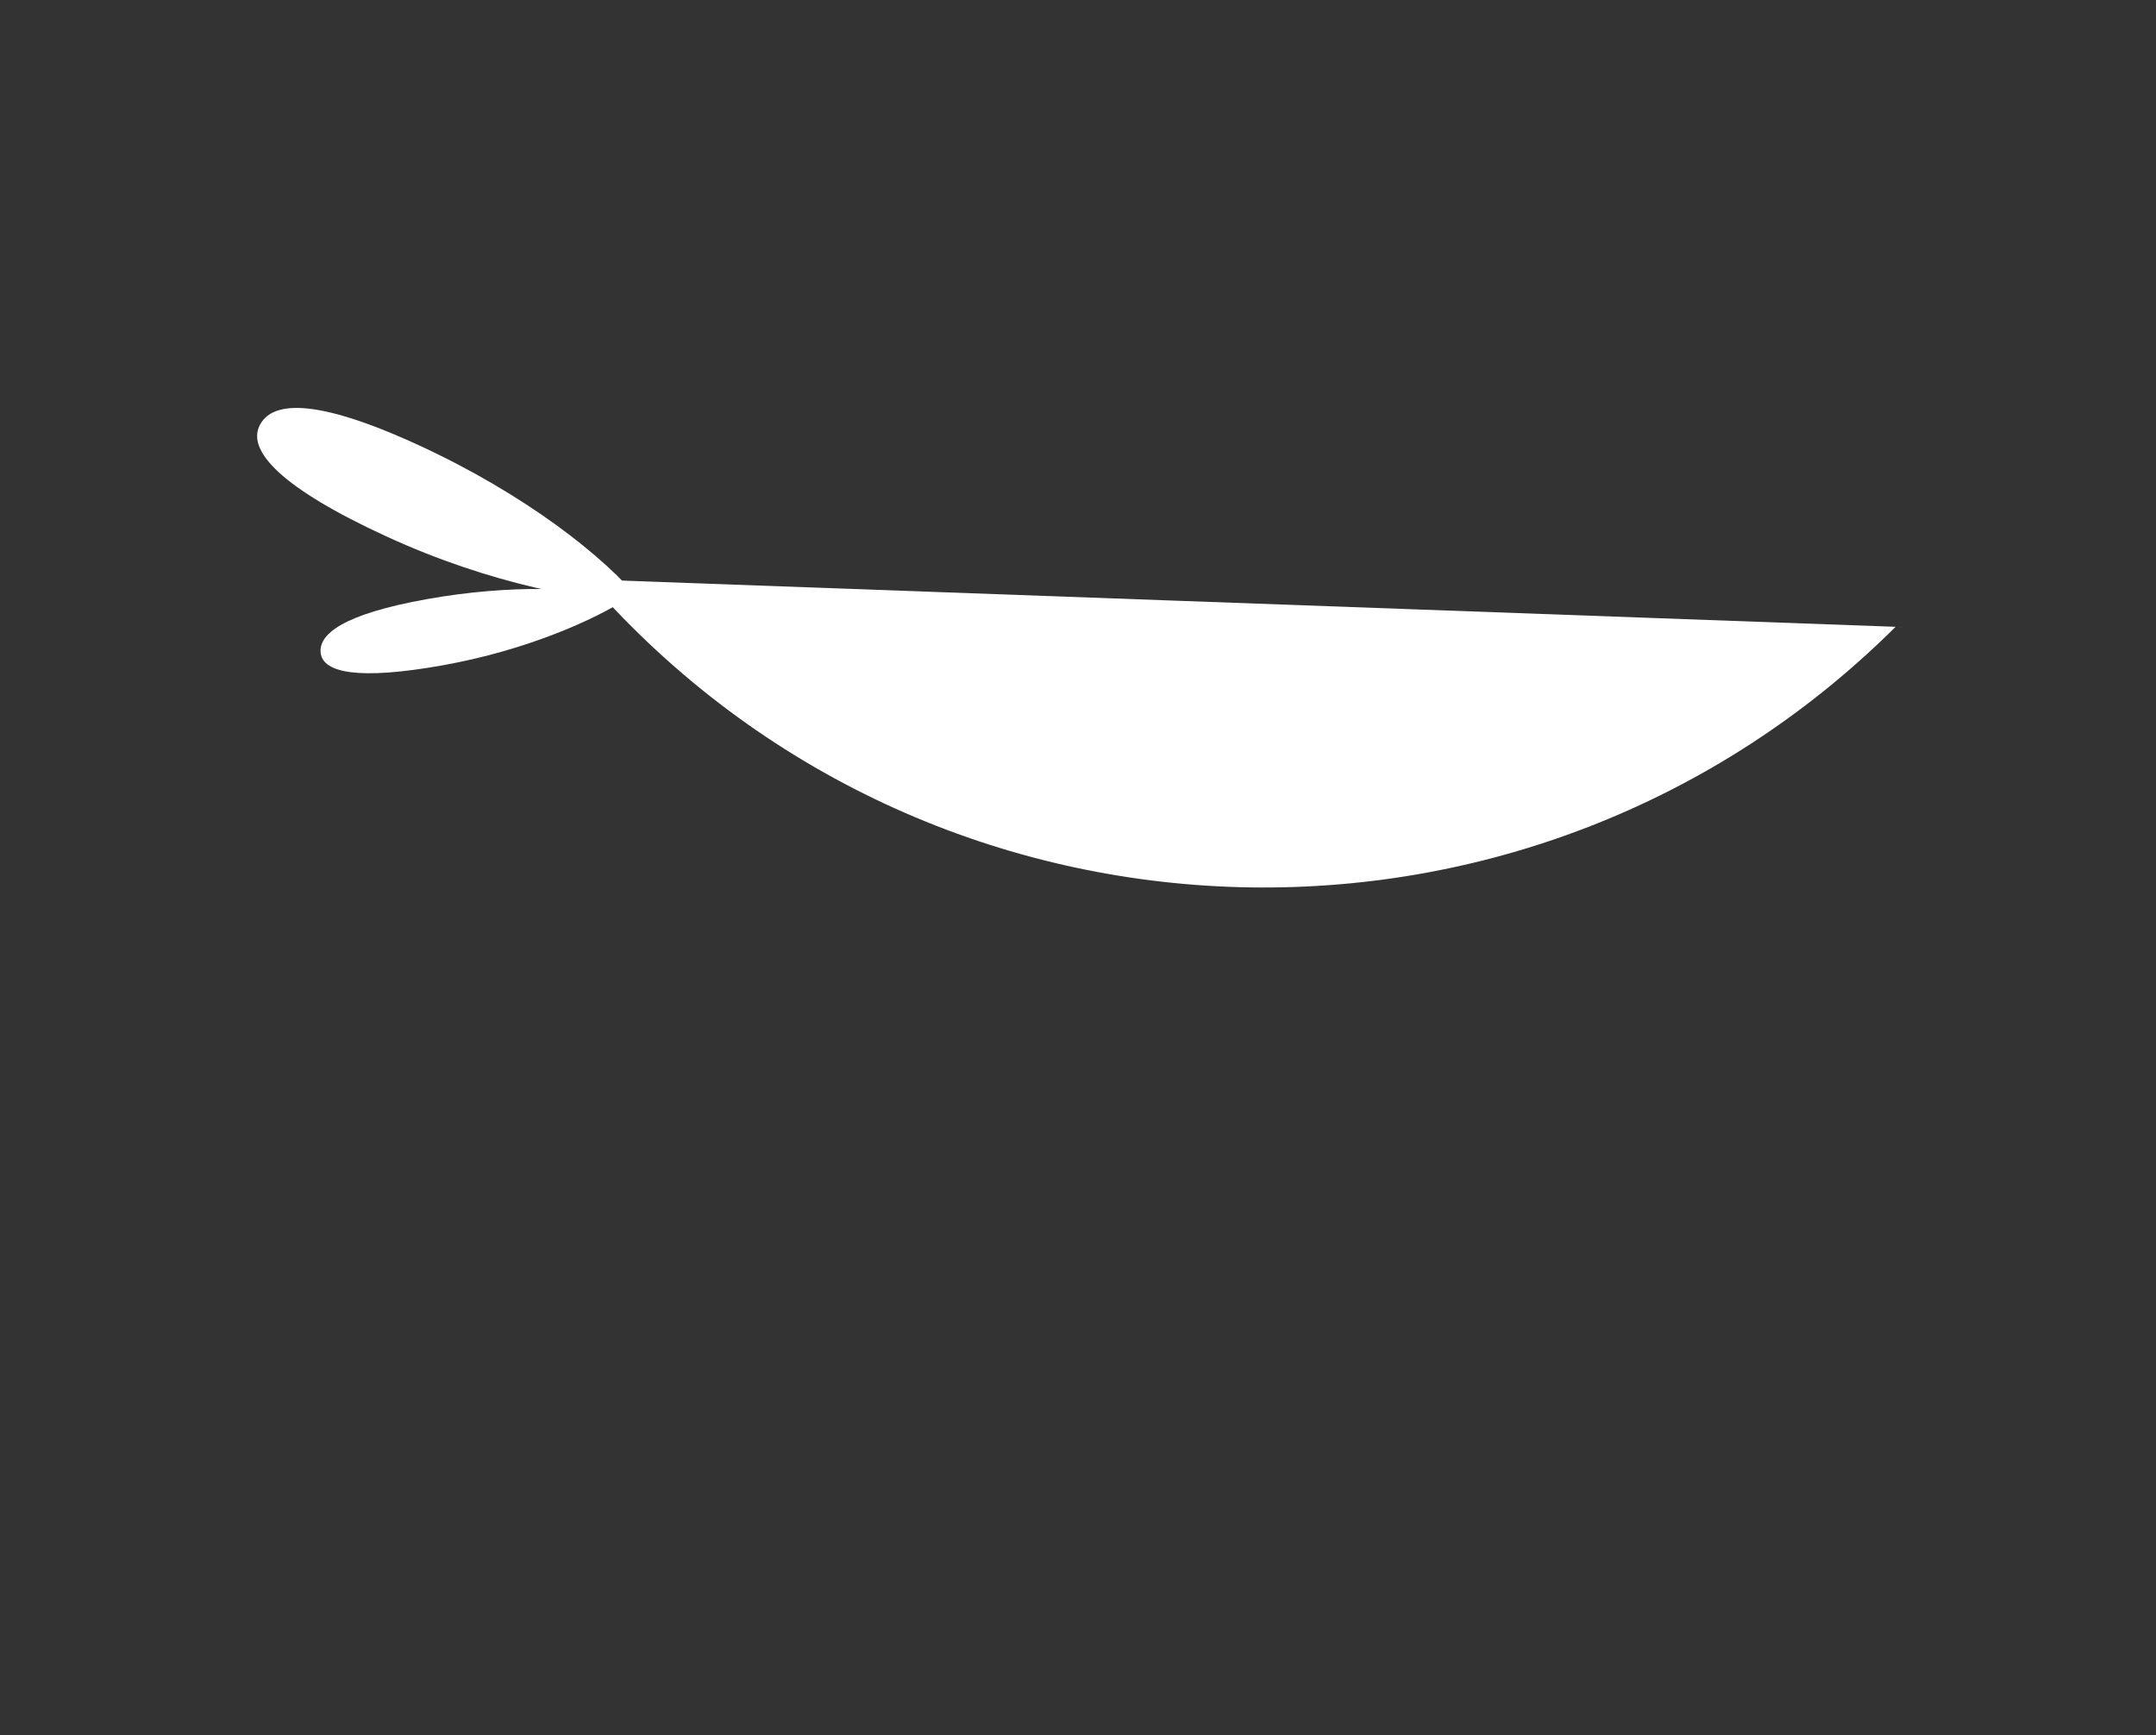<?xml version="1.0" encoding="UTF-8"?> <svg xmlns="http://www.w3.org/2000/svg" width="41" height="33" viewBox="0 0 41 33" fill="none"><rect x="0" y="0" width="41" height="33" fill="#333333" stroke="none"/> <path d="M11.168 11.018L36.633 11.942L36.048 11.921C29.143 18.787 17.899 18.482 11.378 11.251L11.168 11.018Z" fill="white"></path> <path d="M12.202 11.456C11.235 11.447 9.354 11.126 7.346 10.201C5.338 9.277 4.715 8.58 4.93 8.107C5.146 7.634 5.957 7.543 7.965 8.468C9.973 9.393 11.51 10.592 12.202 11.456Z" fill="white"></path> <path d="M11.92 11.387C11.319 11.778 10.031 12.364 8.424 12.652C6.817 12.94 6.155 12.793 6.1 12.43C6.045 12.068 6.509 11.683 8.116 11.395C9.724 11.107 11.149 11.17 11.92 11.387Z" fill="white"></path> </svg> 